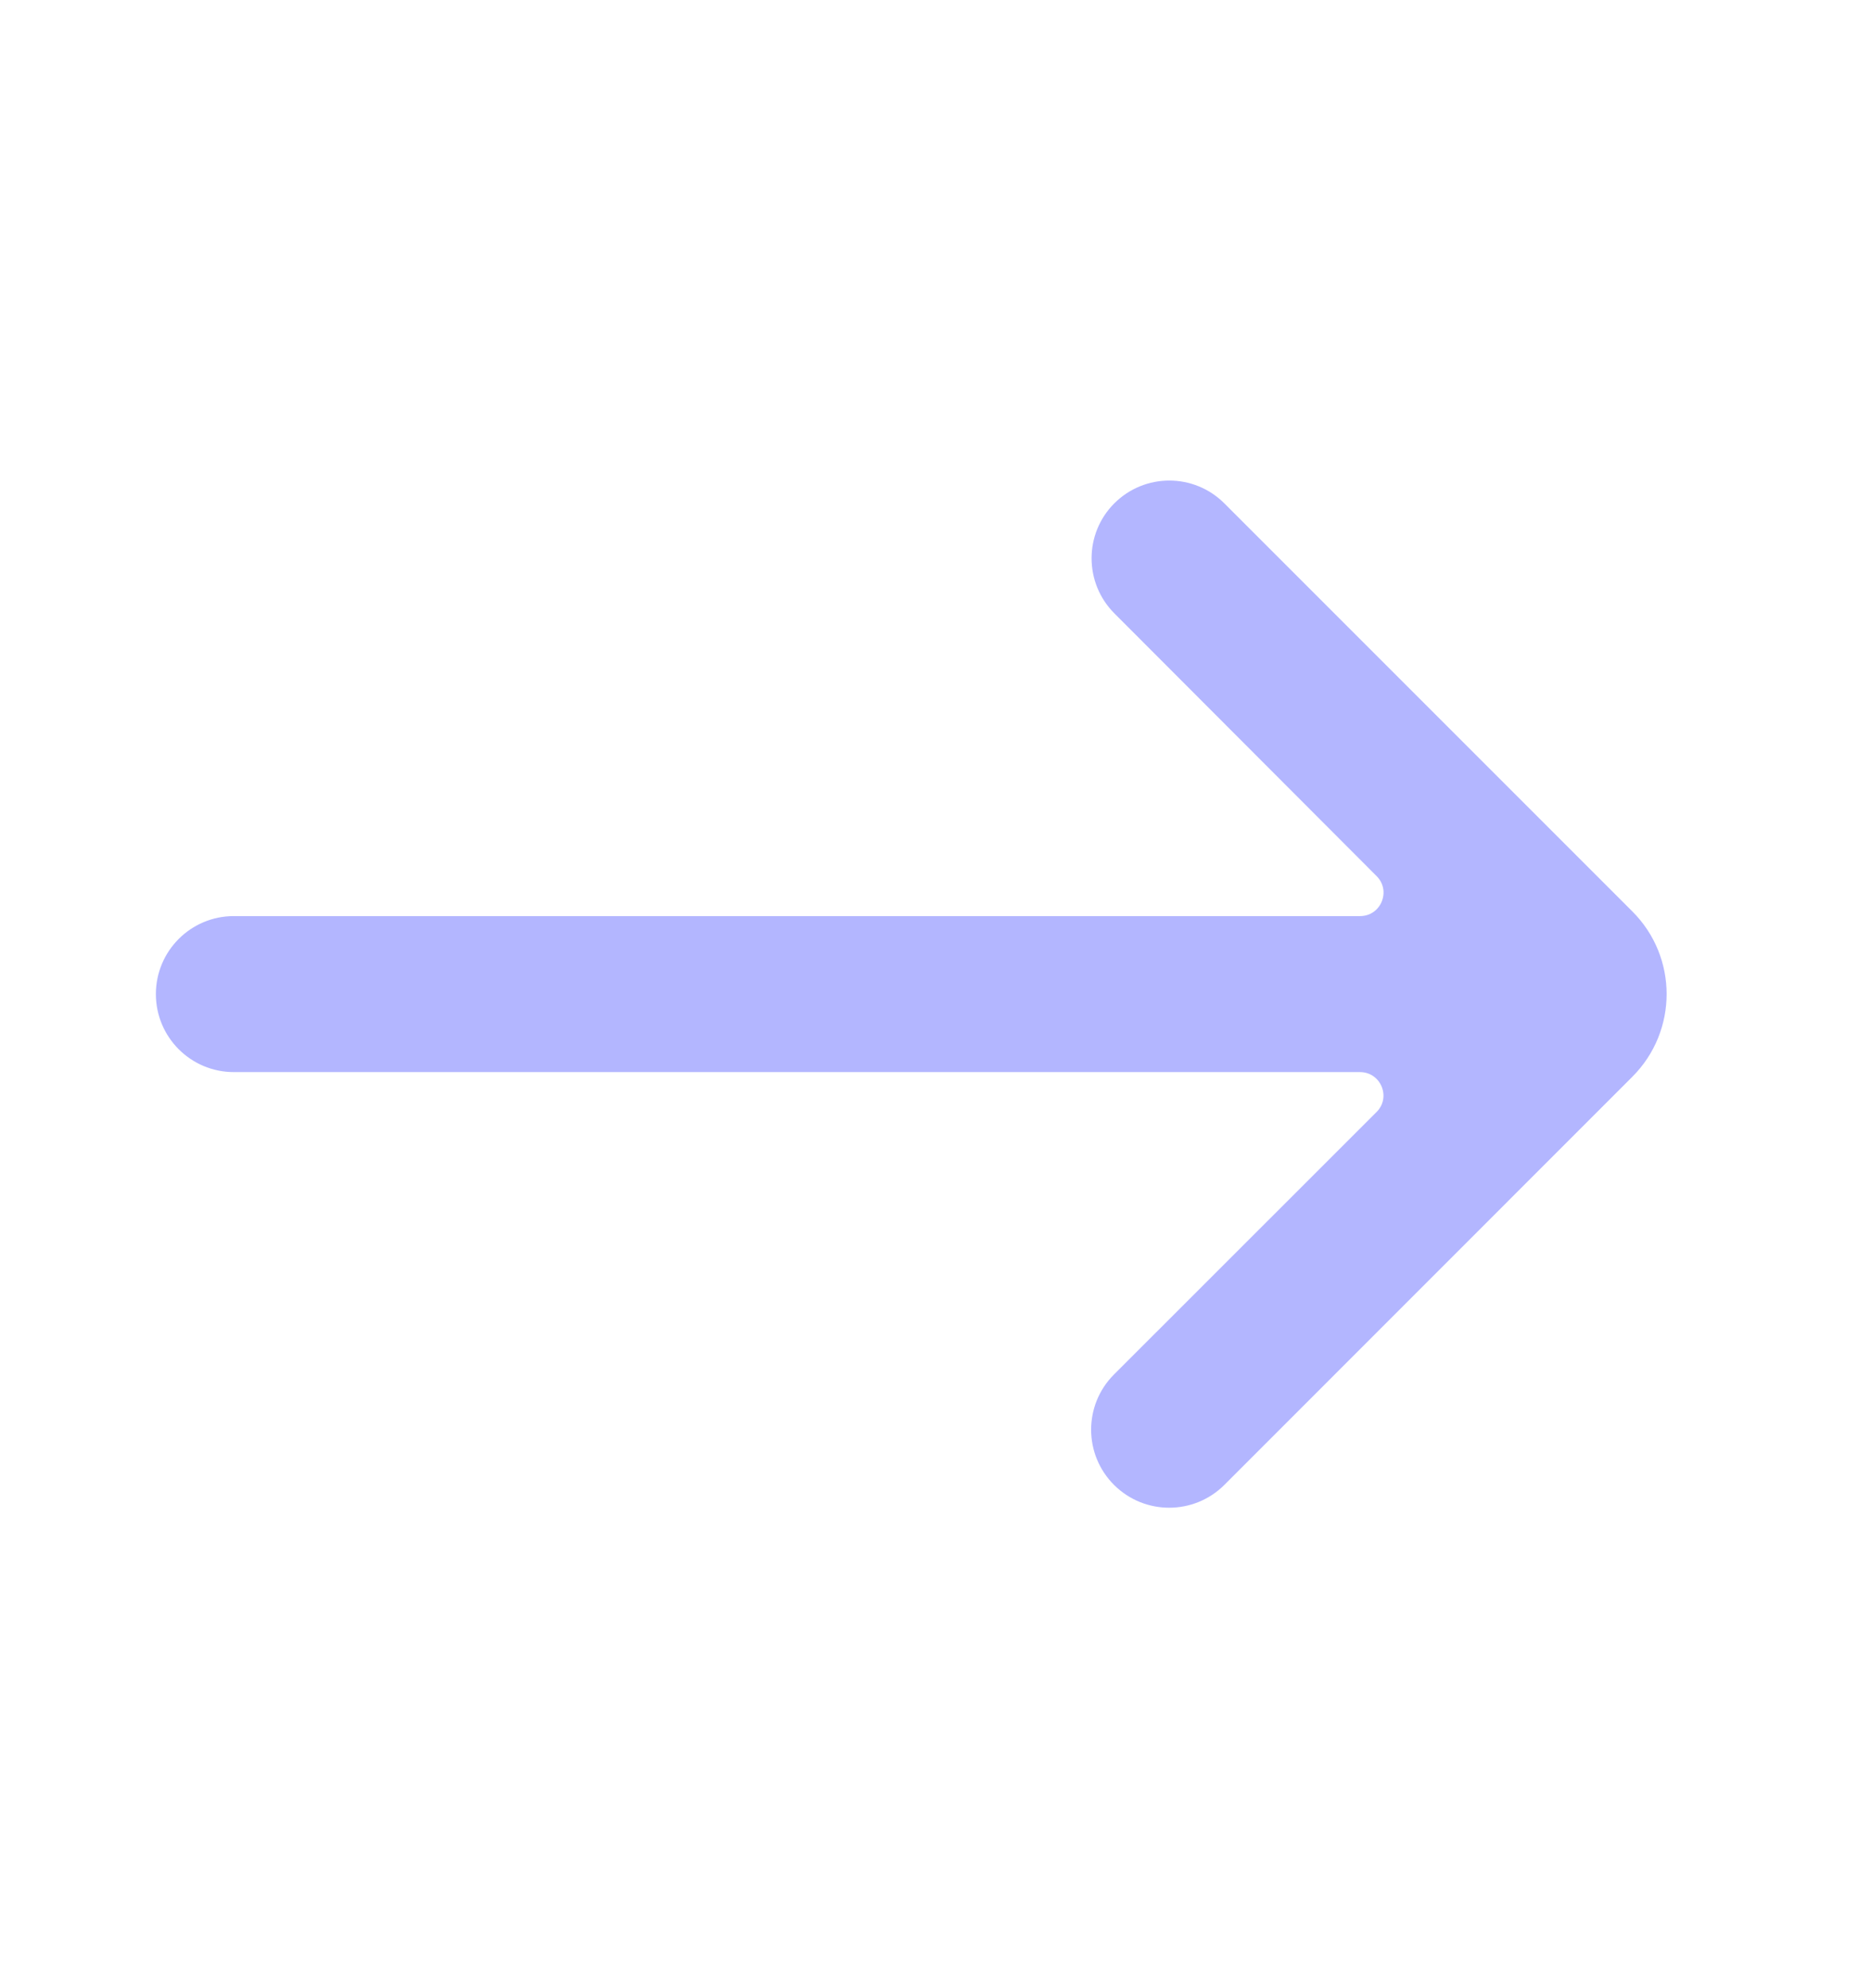 <svg width="16" height="17" viewBox="0 0 16 17" fill="none" xmlns="http://www.w3.org/2000/svg">
<g id="east_black_24dp 1" clip-path="url(#clip0_2407_68629)">
<path id="Vector" d="M10.47 4.304C10.21 4.044 9.789 4.044 9.529 4.304C9.27 4.563 9.27 4.984 9.529 5.244L11.773 7.492C11.898 7.618 11.809 7.833 11.631 7.833H2C1.631 7.833 1.333 8.132 1.333 8.5C1.333 8.868 1.631 9.167 2 9.167H11.63C11.808 9.167 11.898 9.382 11.772 9.508L9.526 11.753C9.265 12.014 9.266 12.438 9.528 12.698C9.789 12.957 10.21 12.956 10.47 12.697L13.959 9.207C14.35 8.816 14.35 8.183 13.959 7.793L10.47 4.304Z" fill="#B3B6FF"/>
</g>
<defs>
<clipPath id="clip0_2407_68629">
<rect width="16" height="16" fill="white" transform="translate(0 0.5)"/>
</clipPath>
</defs>
</svg>
